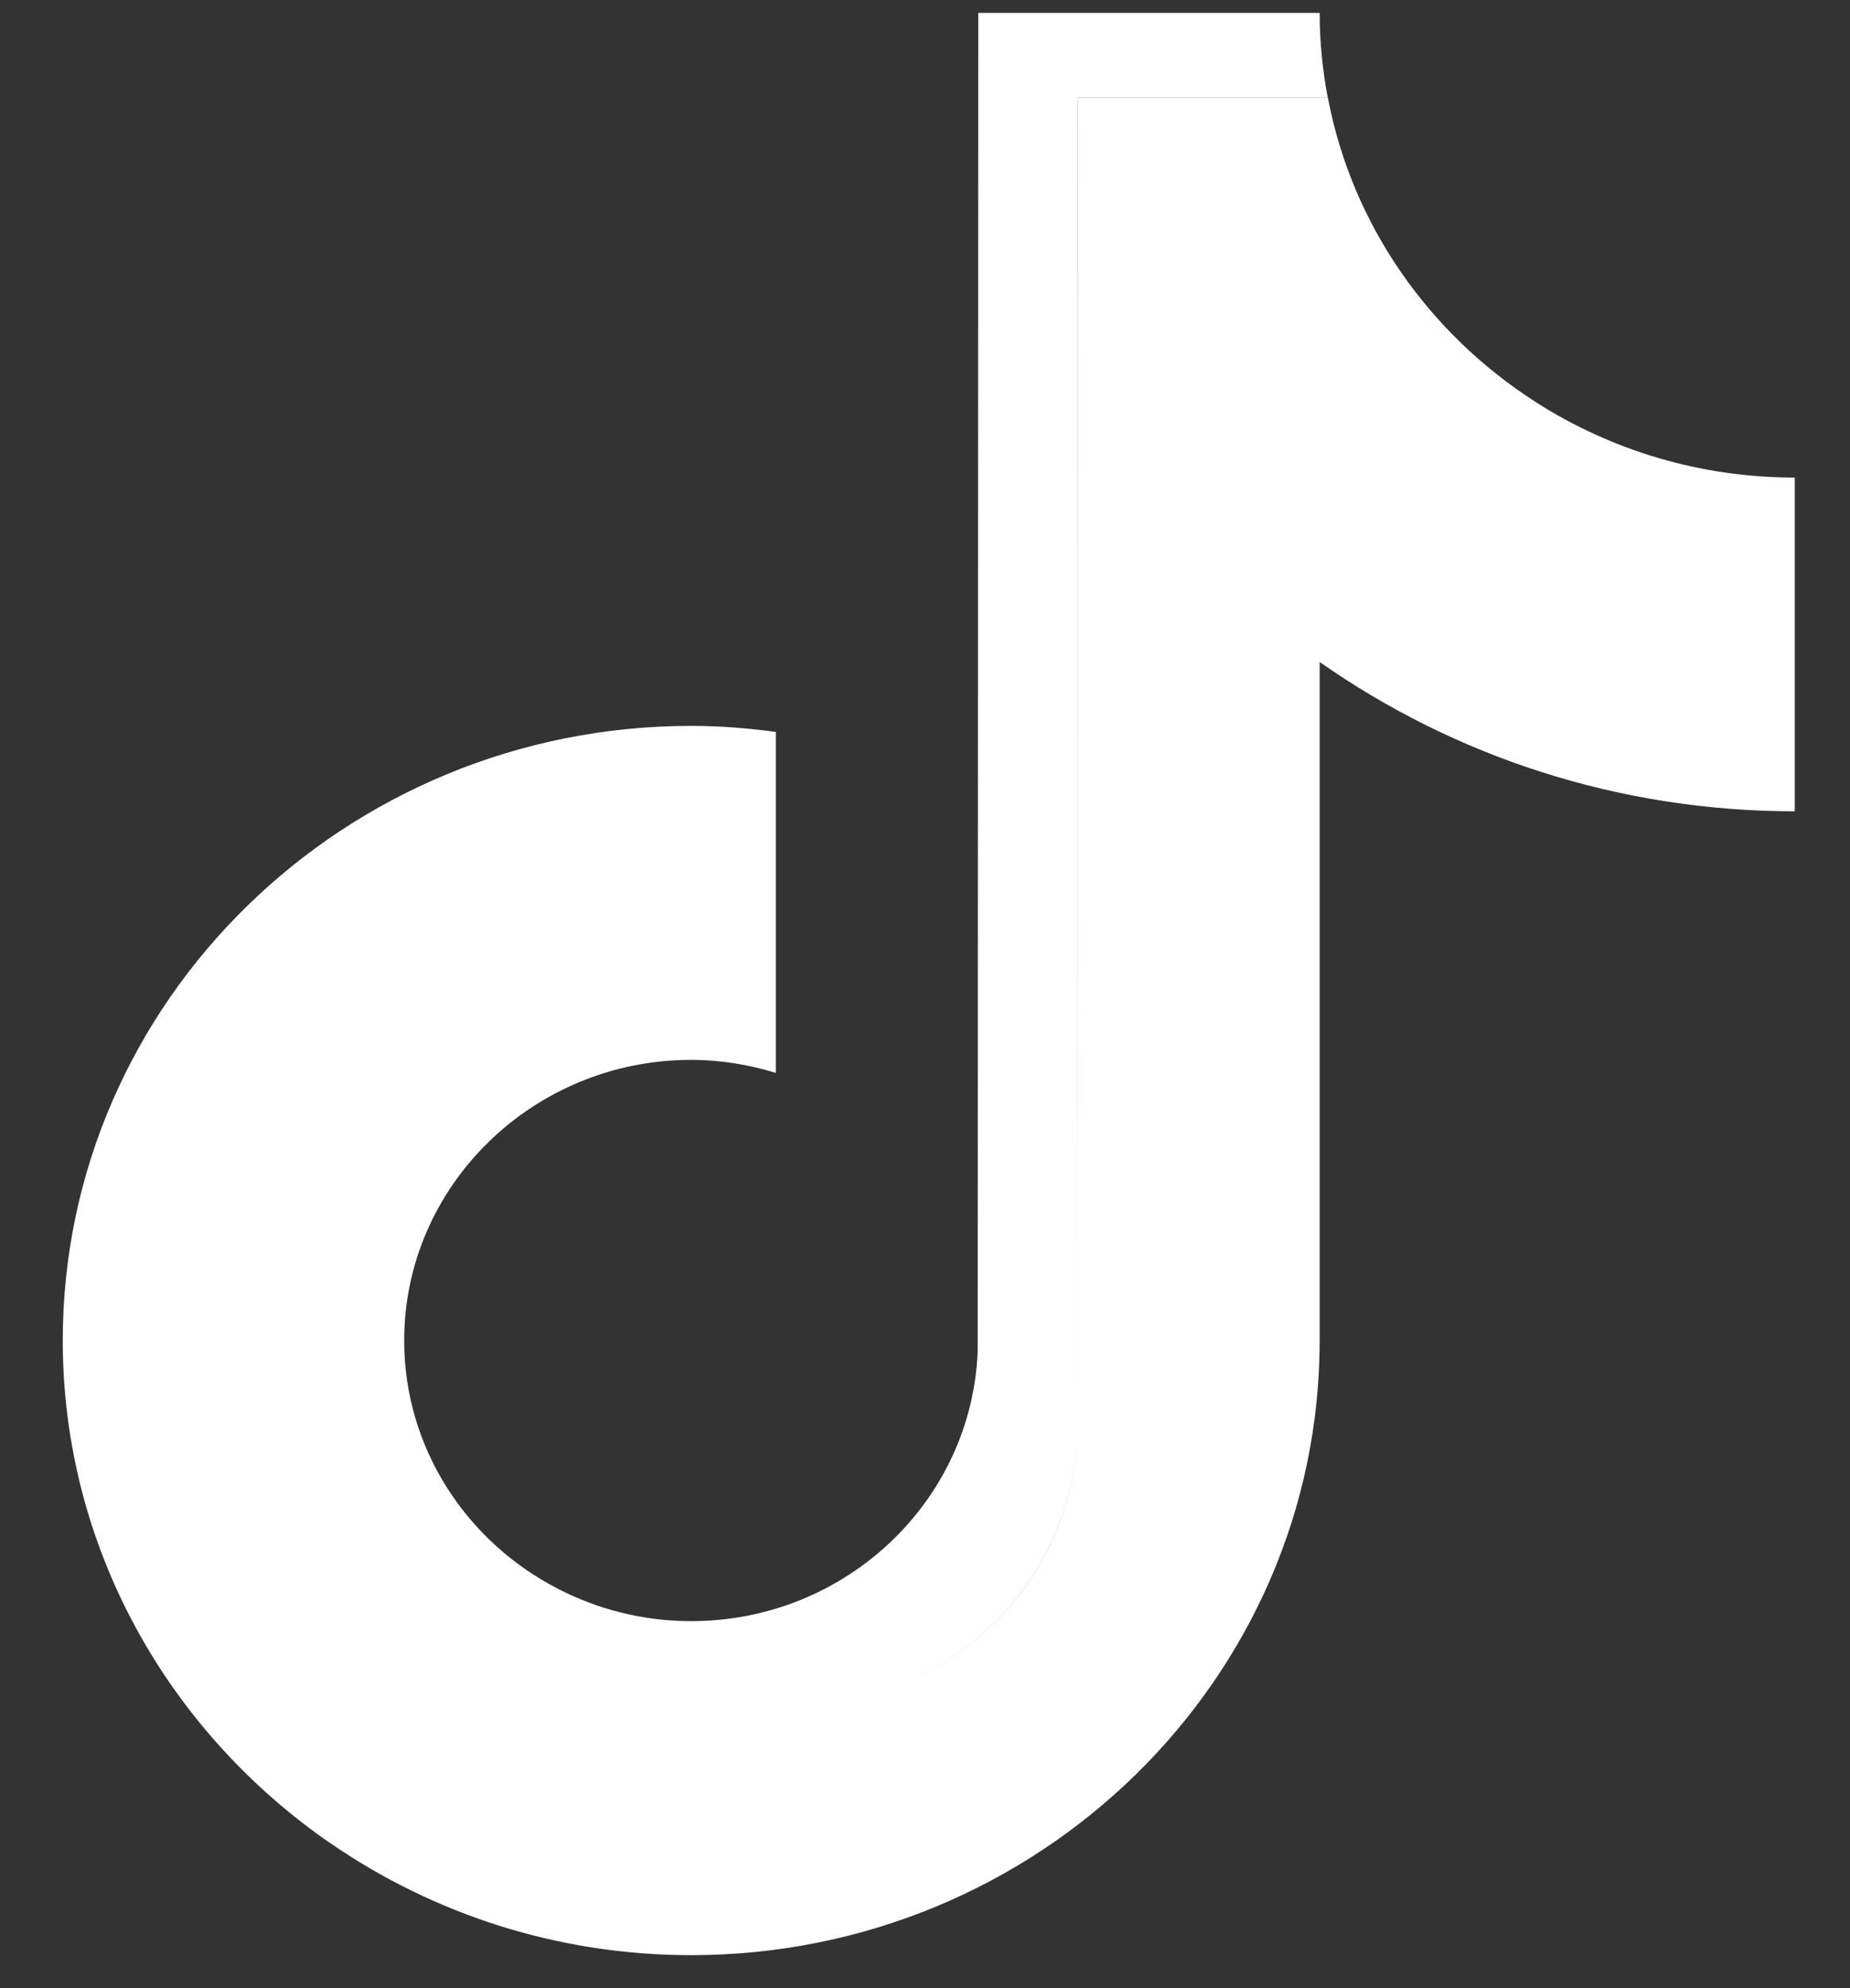 <svg width="27" height="29" viewBox="0 0 27 29" fill="none" xmlns="http://www.w3.org/2000/svg">
<rect x="0" y="0" width="27" height="29" fill="#333333" stroke="none"/>
<path d="M15.722 20.944C15.639 23.13 13.797 24.885 11.542 24.885C13.799 24.884 15.641 23.13 15.722 20.944L15.732 1.425H19.38C19.732 3.281 20.858 4.872 22.419 5.868C22.419 5.868 22.419 5.87 22.421 5.87C23.508 6.563 24.803 6.966 26.194 6.966V8.049V11.834C23.61 11.834 21.215 11.027 19.26 9.656V19.555C19.26 24.496 15.145 28.519 10.087 28.519C8.132 28.519 6.321 27.915 4.831 26.892C4.83 26.891 4.83 26.891 4.828 26.891C2.466 25.266 0.916 22.585 0.916 19.553C0.916 14.609 5.031 10.588 10.089 10.588C10.508 10.588 10.919 10.622 11.323 10.676V11.831V15.65C10.933 15.53 10.519 15.46 10.087 15.46C7.779 15.46 5.899 17.297 5.899 19.555C5.899 21.125 6.812 22.492 8.145 23.176C8.725 23.475 9.386 23.647 10.087 23.647C12.345 23.647 14.185 21.893 14.269 19.706L14.277 0.188H19.26C19.26 0.611 19.302 1.023 19.378 1.423H15.73L15.722 20.944Z" fill="white"/>
</svg>
